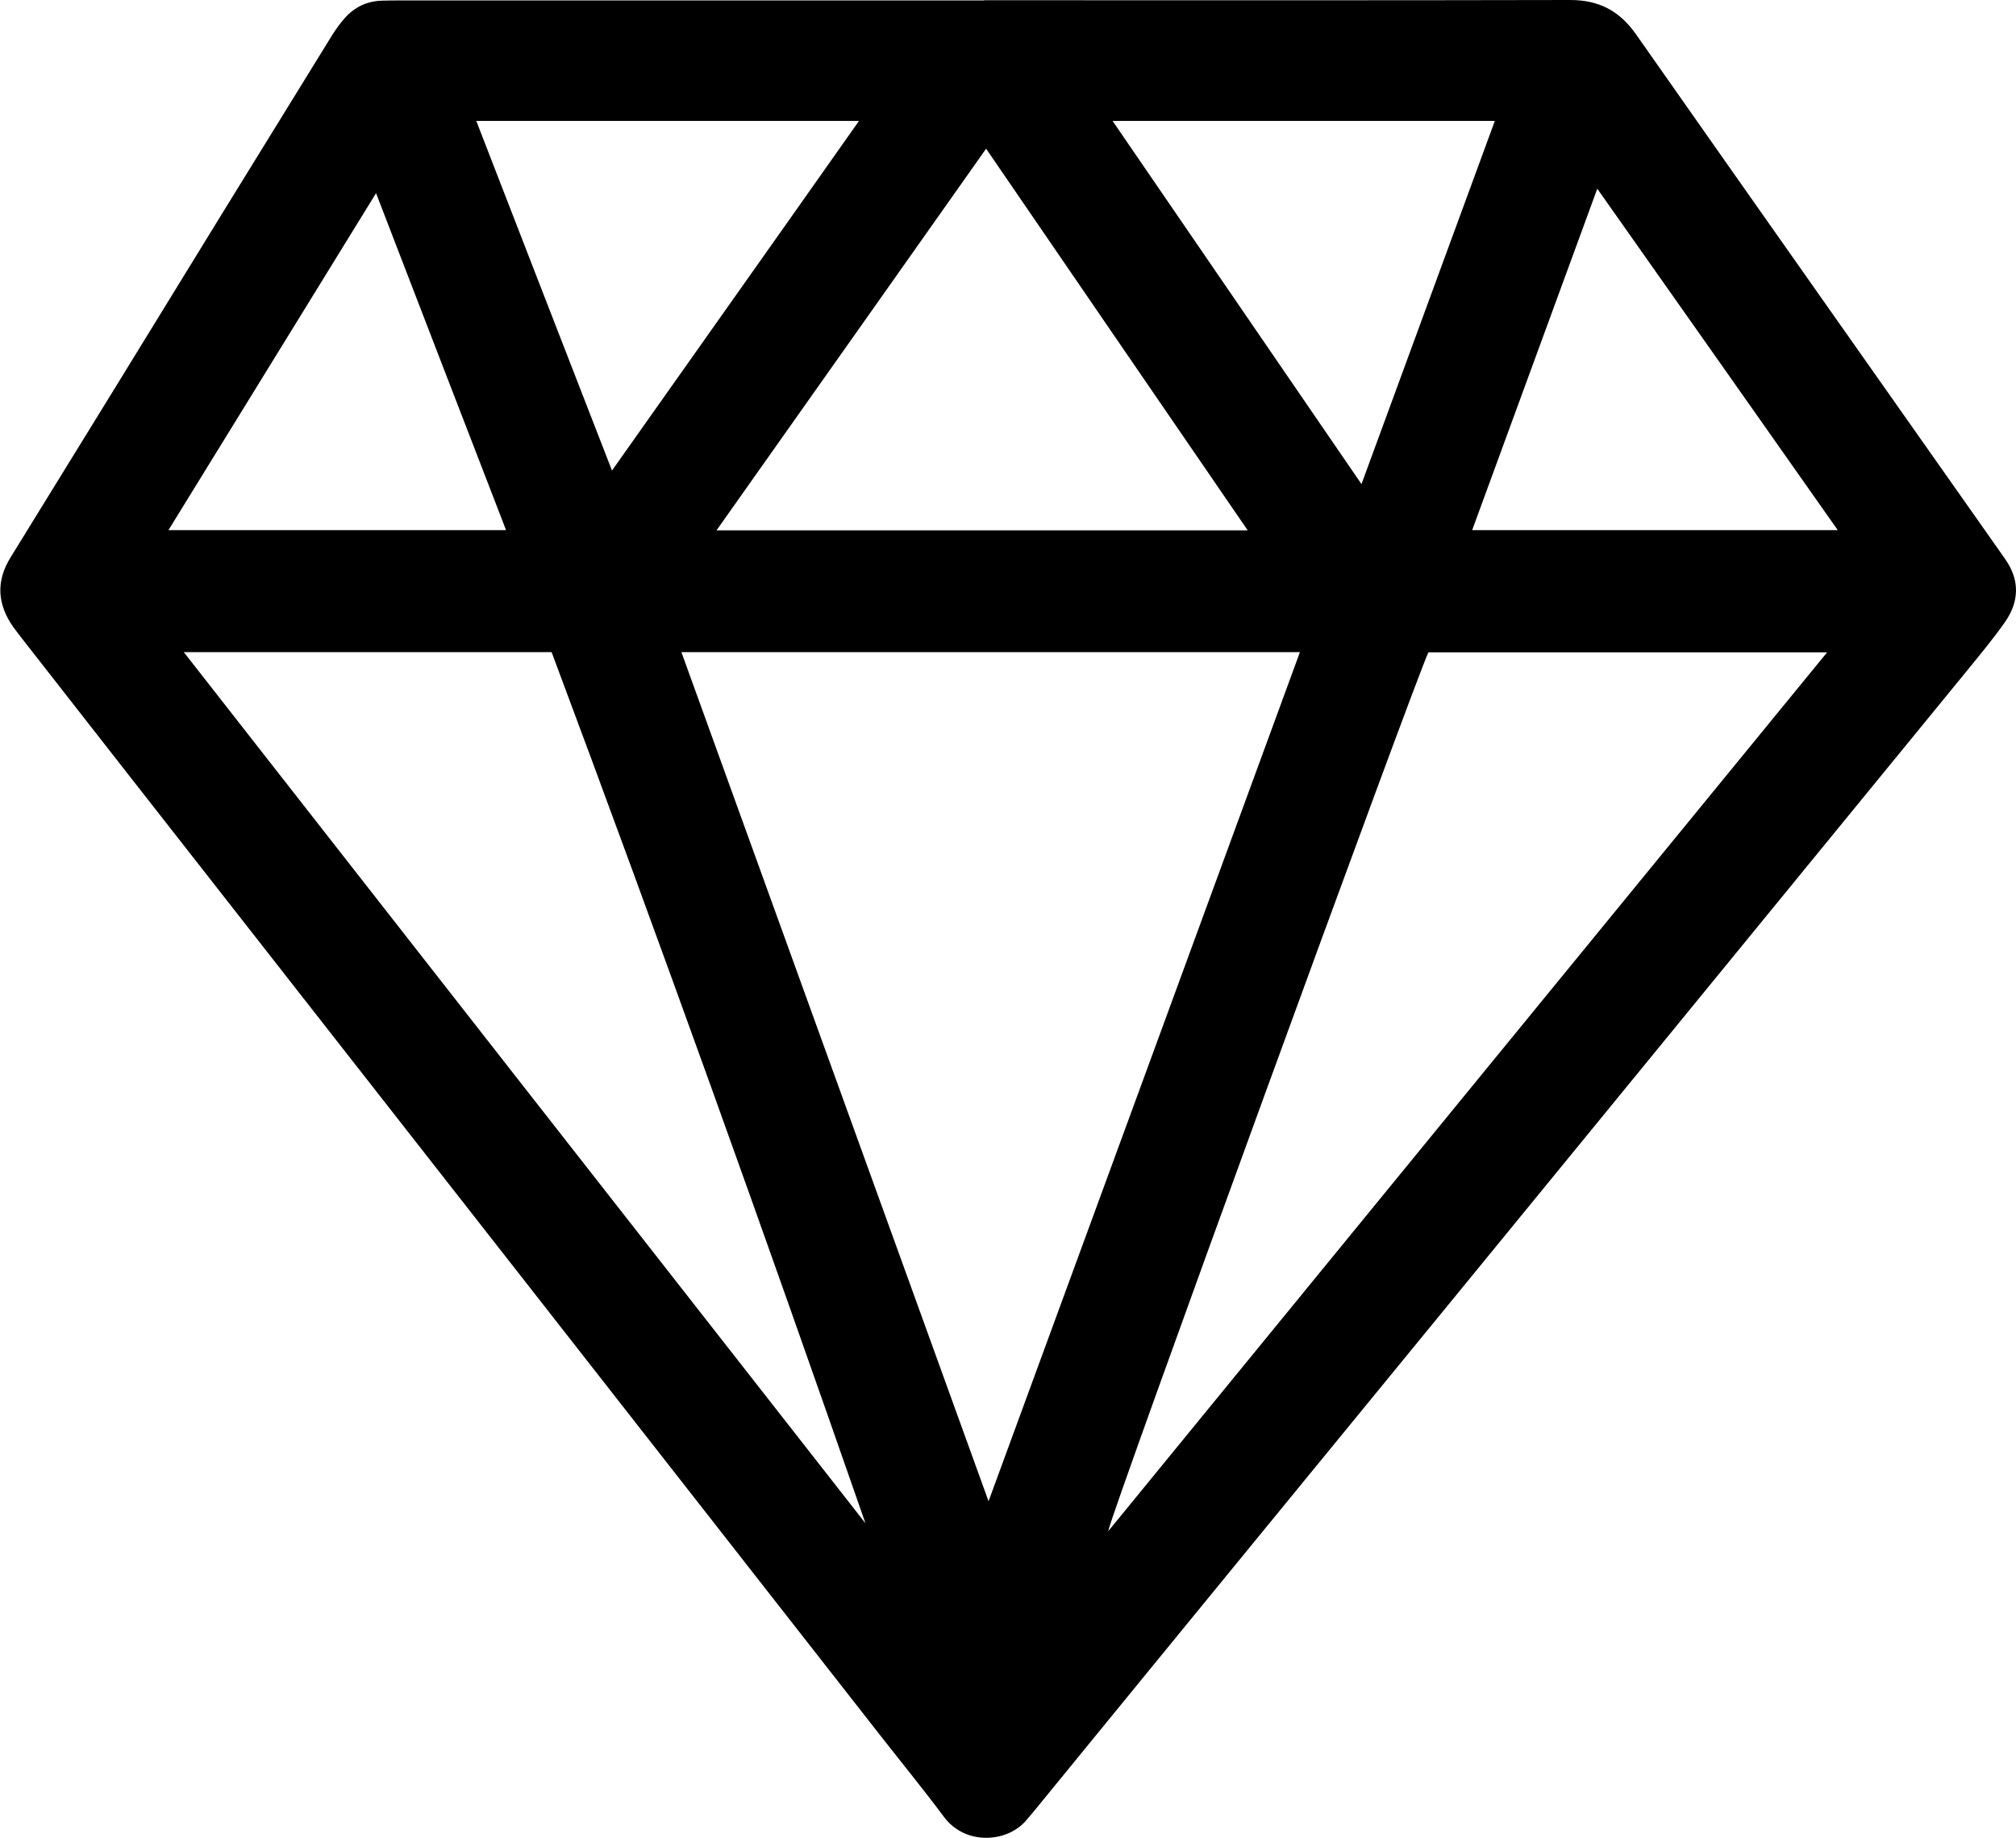 <?xml version="1.0" encoding="UTF-8"?> <svg xmlns="http://www.w3.org/2000/svg" id="_Слой_2" data-name="Слой 2" viewBox="0 0 90.71 82.68"> <g id="_Слой_2-2" data-name="Слой 2"> <path d="M44.28,.01c8.79,0,17.58,.01,26.37-.01,1.3,0,2.22,.49,2.96,1.54,5.45,7.77,10.92,15.52,16.38,23.28,.08,.11,.15,.22,.23,.33,.66,.93,.64,1.89,.02,2.8-.55,.79-1.17,1.53-1.78,2.28-5.29,6.47-10.58,12.93-15.87,19.4-4.98,6.09-9.96,12.17-14.94,18.25-3.7,4.52-7.4,9.04-11.09,13.56-.11,.13-.22,.26-.33,.39-.84,1.08-2.78,1.22-3.75-.08-.94-1.26-1.93-2.47-2.9-3.71-5.25-6.71-10.51-13.43-15.76-20.14-4.64-5.92-9.27-11.85-13.91-17.77-2.95-3.77-5.9-7.53-8.84-11.3-.16-.21-.33-.42-.48-.63-.71-1.02-.78-2.05-.11-3.13,1.54-2.49,3.07-4.99,4.61-7.48C8.34,12.29,11.61,6.98,14.89,1.67c.18-.29,.37-.57,.6-.83,.44-.51,1.01-.79,1.69-.81,.28-.01,.57-.01,.85-.01,8.75,0,17.51,0,26.26,0Zm-13.62,29.33c4.61,12.75,9.2,25.43,13.82,38.2,4.68-12.76,9.34-25.45,14.01-38.2H30.66Zm19.22,39.53c10.79-13.2,21.54-26.33,32.33-39.52h-17.94c-.55,1.12-14.38,39.02-14.4,39.52ZM8.27,29.34c10.26,13.12,20.47,26.16,30.67,39.19-4.57-13.13-9.26-26.2-14.12-39.19H8.27Zm47.87-5.48c-3.94-5.74-7.83-11.42-11.77-17.17-4.06,5.75-8.07,11.43-12.13,17.17h23.89Zm-6.08-18.42c3.73,5.44,7.43,10.84,11.2,16.34,2.02-5.5,4-10.89,6-16.34h-17.19Zm-22.53,15.74c3.72-5.27,7.41-10.47,11.12-15.74H21.43c2.03,5.24,4.05,10.44,6.11,15.74Zm38.71,2.67h16.45c-3.61-5.13-7.18-10.2-10.82-15.36-1.9,5.19-3.76,10.25-5.63,15.36Zm-58.67,0h15.2c-1.95-5.05-3.88-10.04-5.85-15.16-3.15,5.11-6.22,10.1-9.34,15.16Z"></path> </g> </svg> 